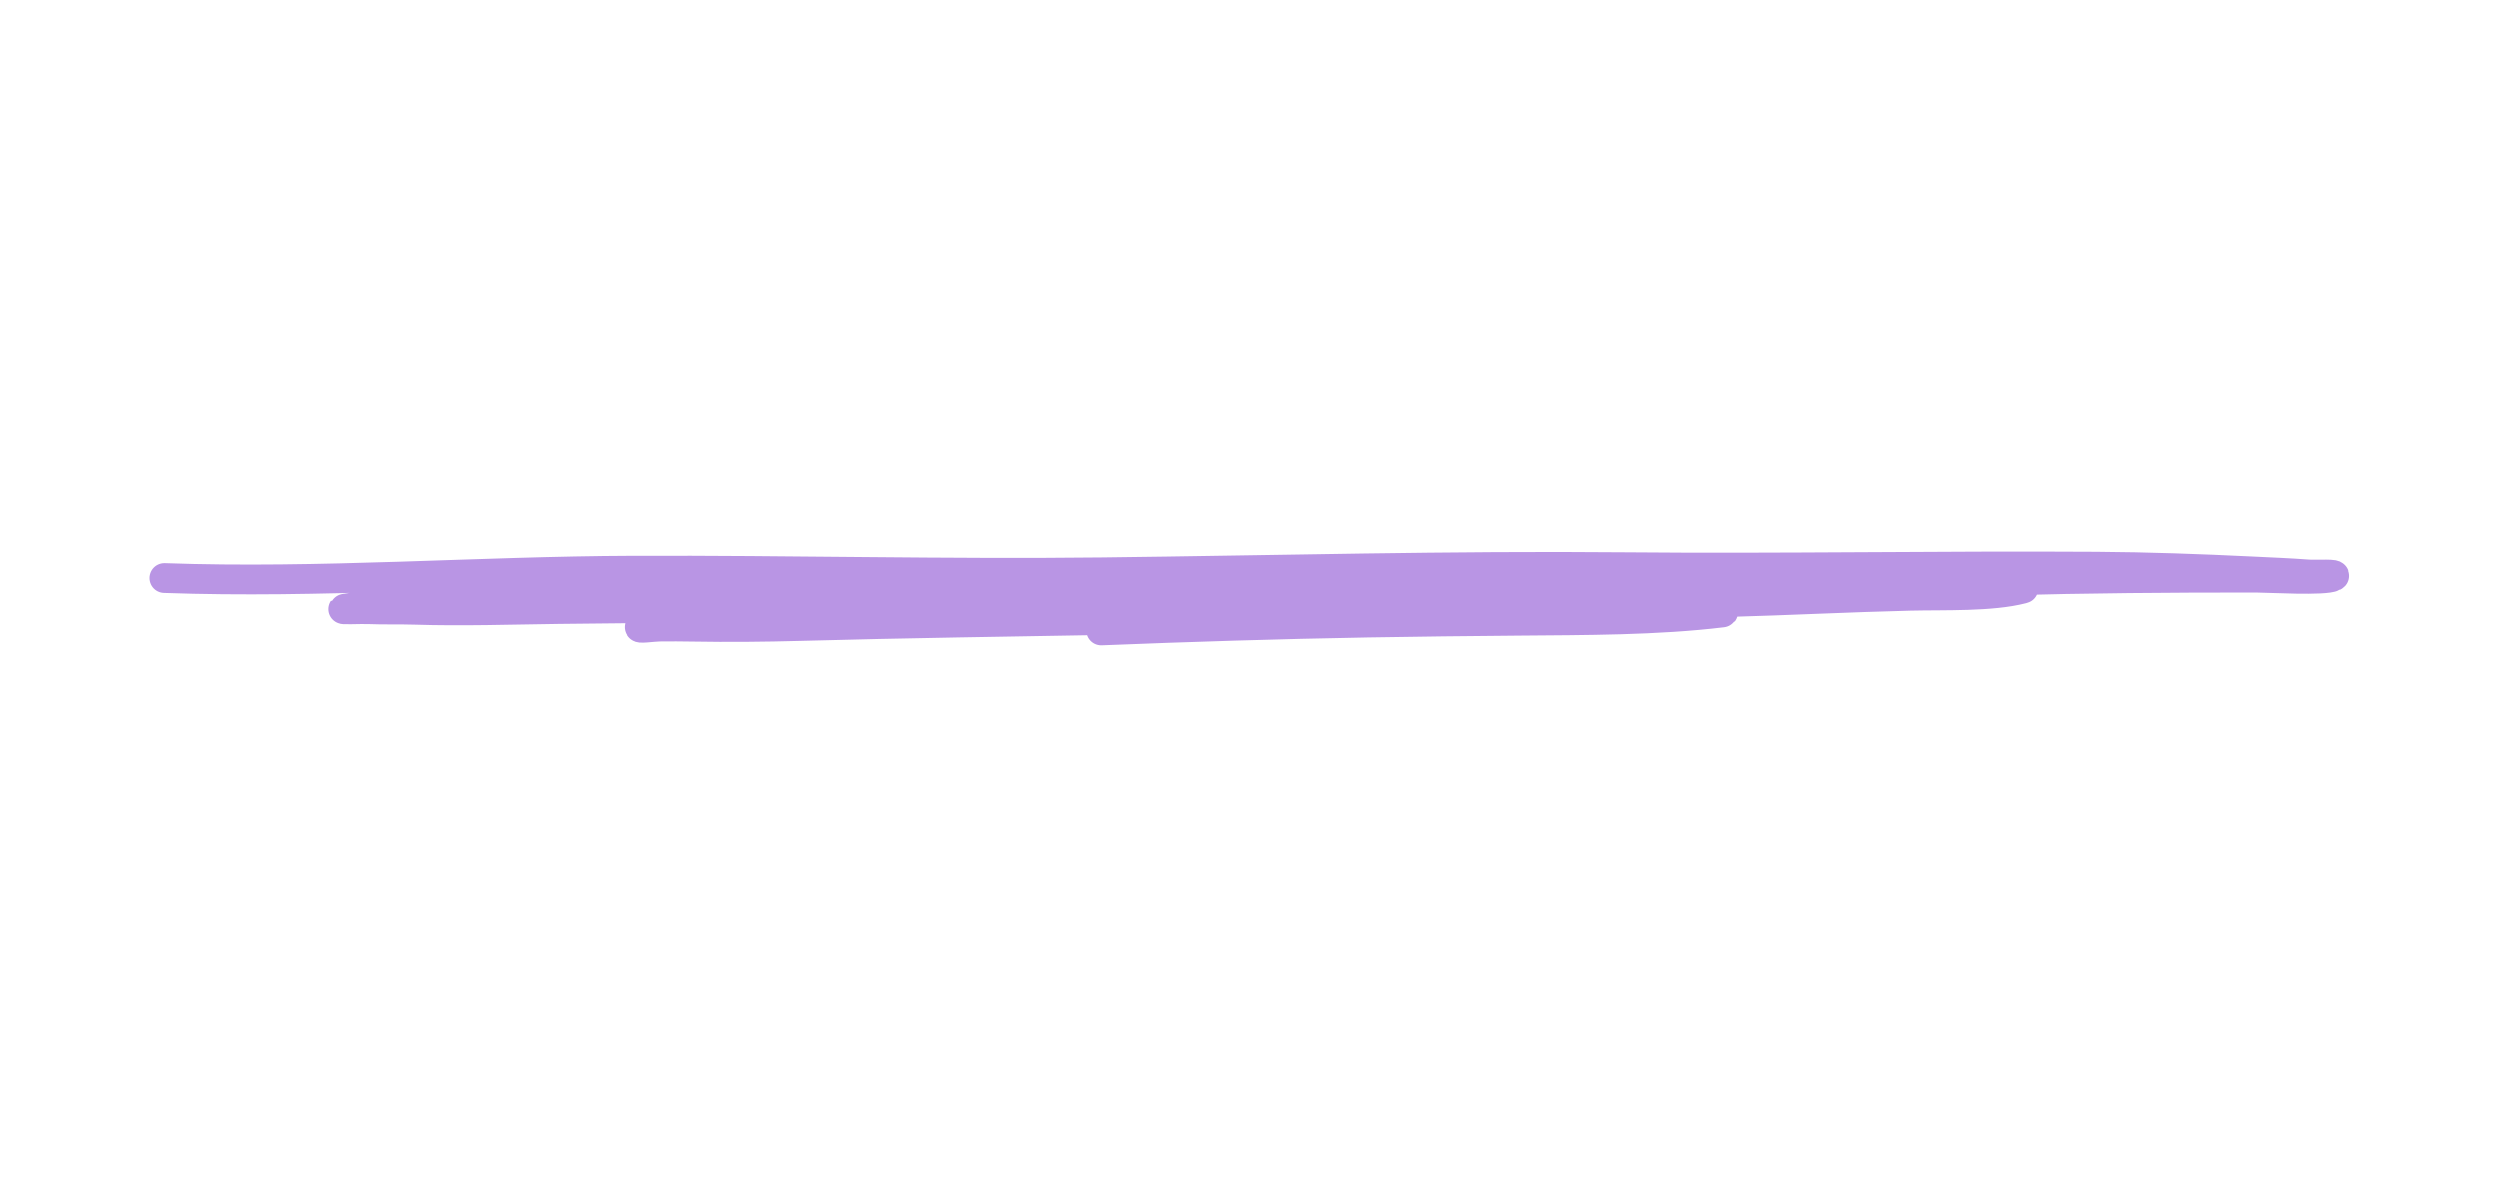 <?xml version="1.0" encoding="UTF-8"?> <svg xmlns="http://www.w3.org/2000/svg" width="232" height="111" viewBox="0 0 232 111" fill="none"><path d="M102.193 58.502C110.432 58.171 118.672 57.915 126.932 57.771C131.567 57.689 136.201 57.642 140.838 57.602C147.105 57.547 153.708 57.577 159.838 56.834C160.161 56.794 159.18 56.78 158.85 56.757C158.161 56.708 157.464 56.684 156.773 56.643C155.053 56.54 153.343 56.468 151.617 56.398C145.687 56.158 139.739 56 133.788 55.974C116.419 55.901 99.404 55.913 82.084 56.699C76.526 56.951 70.986 57.251 65.435 57.545C64.159 57.612 60.303 57.569 59.416 58.155C59.067 58.384 60.602 58.153 61.196 58.144C62.231 58.131 63.268 58.135 64.303 58.154C67.61 58.212 70.921 58.181 74.227 58.091C83.967 57.823 93.746 57.694 103.499 57.521C122.445 57.185 141.363 56.378 160.287 55.868C165.952 55.716 171.598 55.421 177.263 55.285C180.441 55.209 184.785 55.384 187.687 54.632C188.288 54.476 186.334 54.548 185.658 54.504C184.457 54.428 183.277 54.358 182.069 54.312C178.058 54.16 173.995 54.207 169.973 54.105C158.338 53.811 146.683 53.688 135.027 53.684C110.725 53.678 86.028 53.754 61.809 54.764C52.299 55.16 41.096 54.94 31.988 56.488C31.292 56.607 33.466 56.501 34.202 56.531C35.625 56.588 37.072 56.539 38.5 56.584C42.95 56.724 47.39 56.571 51.841 56.515C65.123 56.347 78.431 56.322 91.73 56.187C106.407 56.037 121.019 55.305 135.674 54.955C152.38 54.556 169.082 54.321 185.781 53.871C193.644 53.659 201.508 53.596 209.38 53.604C210.5 53.606 215.781 53.916 216.543 53.493C217.059 53.207 214.986 53.367 214.206 53.309C212.442 53.178 210.673 53.108 208.899 53.022C204.134 52.791 199.331 52.618 194.541 52.587C179.956 52.492 165.355 52.77 150.772 52.635C134.665 52.486 118.415 52.924 102.302 53.111C87.804 53.28 73.242 52.908 58.732 52.958C44.324 53.007 29.655 54.154 15.255 53.641" stroke="#B995E4" stroke-width="2.763" stroke-miterlimit="1.5" stroke-linecap="round" stroke-linejoin="round"></path></svg> 